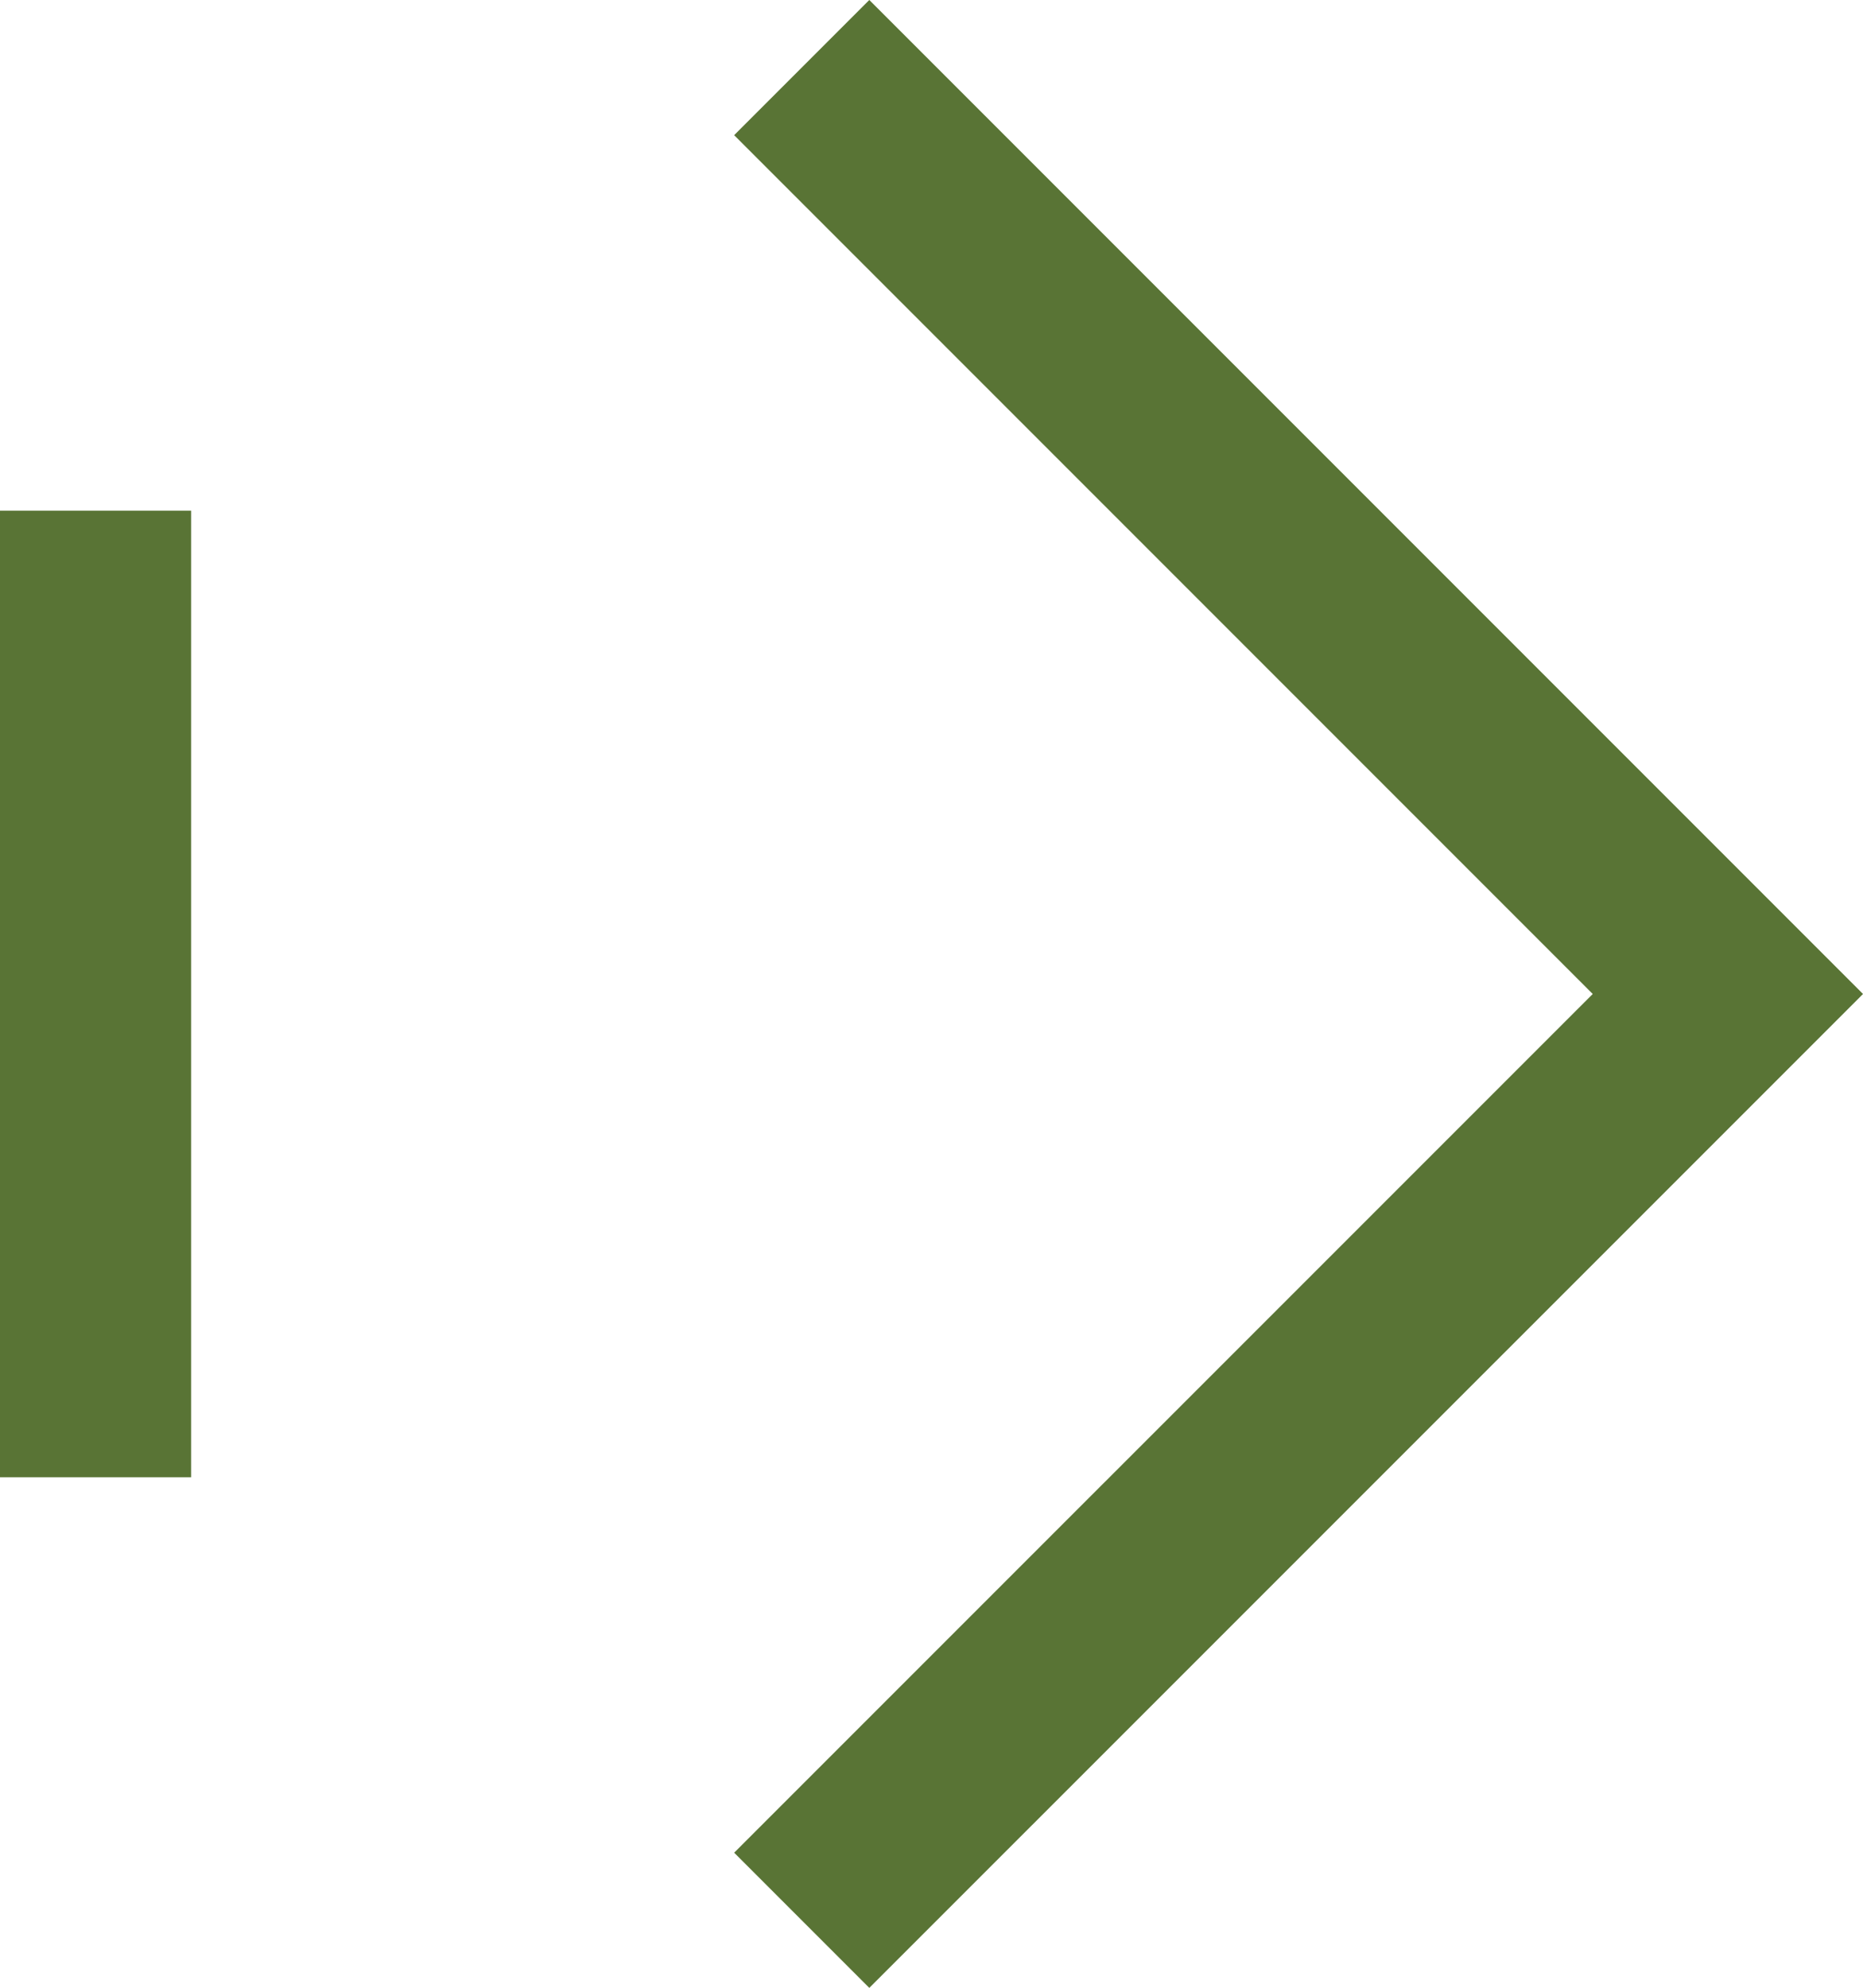 <svg xmlns="http://www.w3.org/2000/svg" width="19.496" height="20.797" viewBox="0 0 19.496 20.797">
  <g id="Group_25658" data-name="Group 25658" transform="translate(18.082 0.707) rotate(90)">
    <path id="Path_9220" data-name="Path 9220" d="M0,0,9.691,9.692,19.383,0" transform="translate(19.383 9.692) rotate(180)" fill="none" stroke="#597435" stroke-width="2"/>
    <path id="Path_9219" data-name="Path 9219" d="M0,0H10.112" transform="translate(4.636 17.082)" fill="none" stroke="#597435" stroke-width="2"/>
  </g>
</svg>
